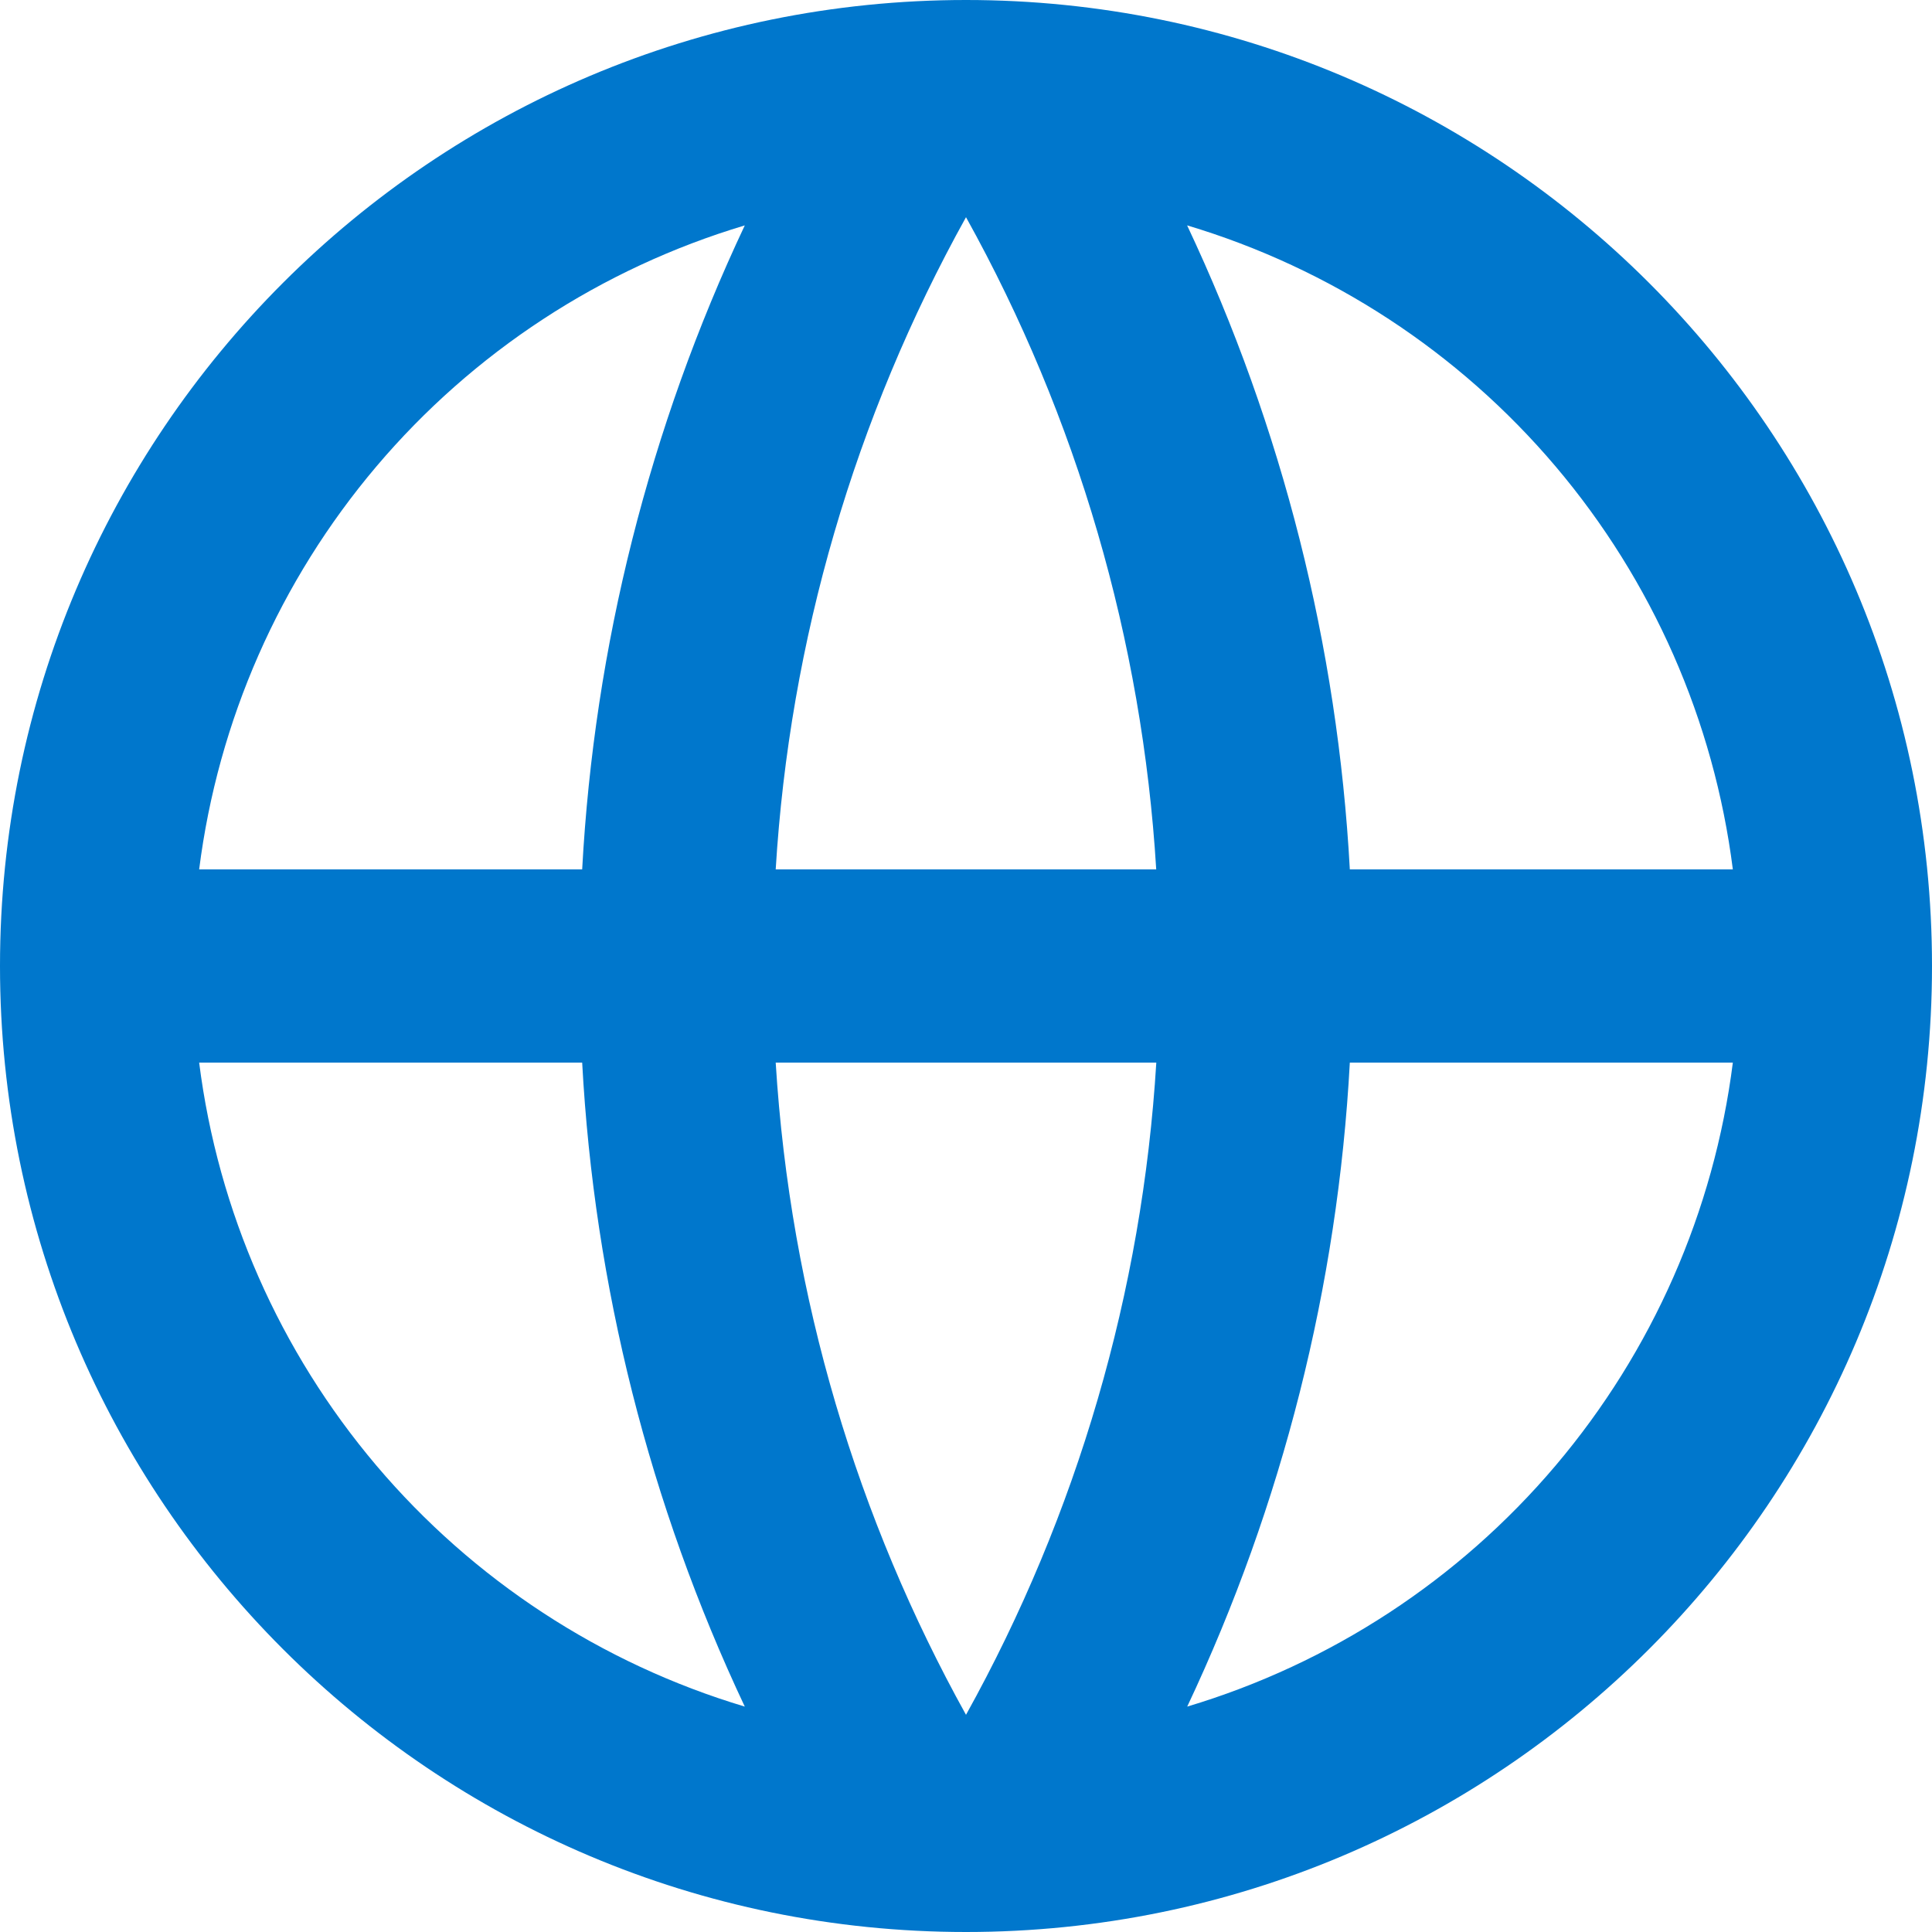 <svg width="24" height="24" viewBox="0 0 24 24" fill="none" xmlns="http://www.w3.org/2000/svg">
<path d="M12 24C5.372 24 0 18.628 0 12C0 5.372 5.372 0 12 0C18.628 0 24 5.372 24 12C24 18.628 18.628 24 12 24ZM9.252 21.2C8.068 18.689 7.382 15.972 7.232 13.2H2.474C2.708 15.047 3.473 16.785 4.676 18.206C5.879 19.626 7.469 20.666 9.252 21.2ZM9.636 13.2C9.817 16.127 10.654 18.876 12 21.302C13.383 18.812 14.191 16.043 14.364 13.2H9.636ZM21.526 13.2H16.768C16.618 15.972 15.932 18.689 14.748 21.2C16.531 20.666 18.121 19.626 19.324 18.206C20.527 16.785 21.292 15.047 21.526 13.2ZM2.474 10.8H7.232C7.382 8.028 8.068 5.311 9.252 2.8C7.469 3.334 5.879 4.374 4.676 5.794C3.473 7.214 2.708 8.953 2.474 10.8ZM9.637 10.8H14.363C14.19 7.957 13.383 5.188 12 2.698C10.617 5.188 9.809 7.957 9.636 10.8M14.747 2.8C15.931 5.311 16.617 8.028 16.768 10.8H21.526C21.292 8.953 20.527 7.214 19.324 5.794C18.121 4.374 16.531 3.334 14.748 2.8" fill="#0077CC"></path>
</svg>
